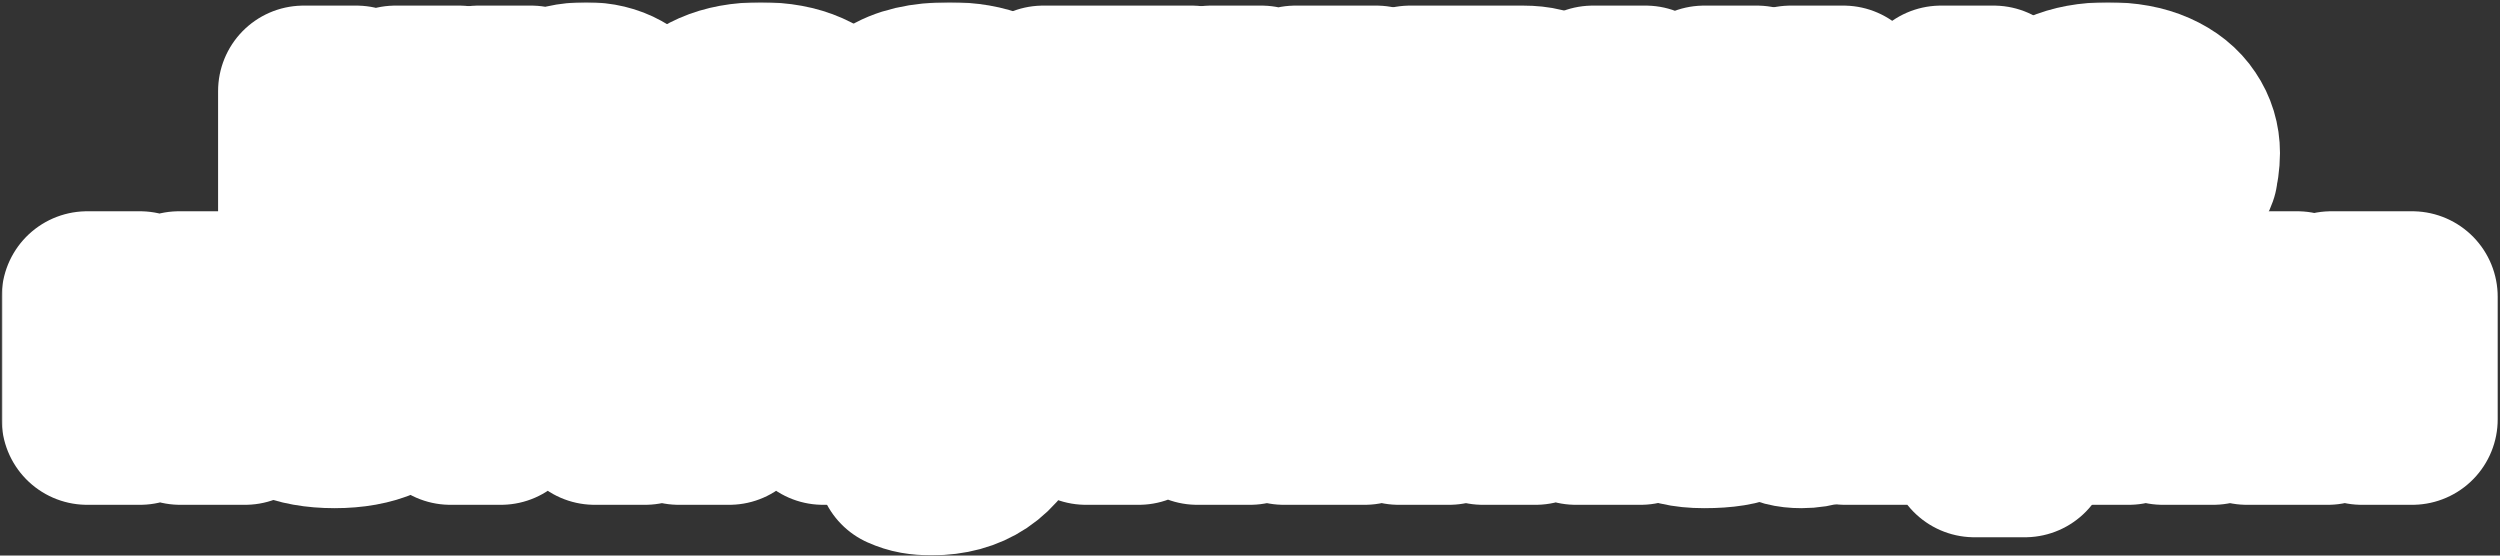 <?xml version="1.0" encoding="UTF-8"?> <svg xmlns="http://www.w3.org/2000/svg" width="936" height="208" viewBox="0 0 936 208" fill="none"><rect x="0" y="0" width="936" height="208" fill="#333333" stroke="none"/><mask id="path-1-outside-1_571_1029" maskUnits="userSpaceOnUse" x="0.629" y="0.84" width="935" height="208" fill="black"><rect fill="white" x="0.629" y="0.84" width="935" height="208"></rect><path d="M153.972 55.97L172.782 80H148.482L133.452 58.13V80H113.652V34.1H133.452V54.26L148.032 34.1H171.882L153.972 55.97Z"></path><path d="M179.106 97.1V34.1H198.906L196.206 45.8H198.006C199.446 41.42 201.936 38.18 205.476 36.08C209.016 33.92 213.696 32.84 219.516 32.84C224.376 32.84 228.636 33.86 232.296 35.9C236.016 37.88 238.866 40.7 240.846 44.36C242.886 48.02 243.906 52.25 243.906 57.05C243.906 61.85 242.886 66.08 240.846 69.74C238.866 73.4 236.016 76.25 232.296 78.29C228.636 80.27 224.376 81.26 219.516 81.26C213.696 81.26 209.016 80.21 205.476 78.11C201.936 75.95 199.446 72.68 198.006 68.3H196.206C198.006 73.94 198.906 79.49 198.906 84.95V97.1H179.106ZM211.686 65.96C215.706 65.96 218.766 65.12 220.866 63.44C223.026 61.76 224.106 59.63 224.106 57.05C224.106 54.47 223.026 52.34 220.866 50.66C218.766 48.98 215.706 48.14 211.686 48.14C207.726 48.14 204.666 48.98 202.506 50.66C200.406 52.34 199.356 54.47 199.356 57.05C199.356 59.63 200.406 61.76 202.506 63.44C204.666 65.12 207.726 65.96 211.686 65.96Z"></path><path d="M317.217 57.32C317.217 58.7 317.097 60.26 316.857 62H271.677C273.717 65.54 278.127 67.31 284.907 67.31C288.447 67.31 291.087 67.07 292.827 66.59C294.627 66.11 296.187 65.48 297.507 64.7H316.407C315.507 67.22 313.827 69.74 311.367 72.26C308.967 74.78 305.517 76.91 301.017 78.65C296.517 80.39 291.027 81.26 284.547 81.26C277.767 81.26 271.947 80.18 267.087 78.02C262.287 75.86 258.627 72.95 256.107 69.29C253.647 65.63 252.417 61.55 252.417 57.05C252.417 52.55 253.647 48.47 256.107 44.81C258.627 41.15 262.317 38.24 267.177 36.08C272.097 33.92 277.977 32.84 284.817 32.84C291.717 32.84 297.597 33.92 302.457 36.08C307.317 38.24 310.977 41.18 313.437 44.9C315.957 48.62 317.217 52.76 317.217 57.32ZM284.817 46.79C278.097 46.79 273.717 48.56 271.677 52.1H297.957C295.917 48.56 291.537 46.79 284.817 46.79Z"></path><path d="M346.762 81.26C339.622 81.26 334.342 80 330.922 77.48C327.502 74.96 325.792 71.57 325.792 67.31C325.792 63.11 327.502 59.75 330.922 57.23C334.342 54.71 339.622 53.45 346.762 53.45C351.442 53.45 355.252 53.81 358.192 54.53C361.192 55.25 364.192 56.3 367.192 57.68V55.61C367.192 53.21 366.172 51.23 364.132 49.67C362.092 48.05 359.152 47.24 355.312 47.24C349.372 47.24 345.682 48.71 344.242 51.65H324.442C325.102 46.07 327.982 41.54 333.082 38.06C338.242 34.58 345.712 32.84 355.492 32.84C362.332 32.84 368.062 33.83 372.682 35.81C377.362 37.79 380.842 40.55 383.122 44.09C385.402 47.63 386.542 51.71 386.542 56.33V62.45C386.542 63.41 386.722 64.1 387.082 64.52C387.502 64.88 388.132 65.06 388.972 65.06C389.692 65.06 390.382 64.94 391.042 64.7V80C388.702 80.84 386.092 81.26 383.212 81.26C378.952 81.26 375.742 80.42 373.582 78.74C371.422 77 370.342 74.72 370.342 71.9H368.542V72.17C368.542 74.63 366.832 76.76 363.412 78.56C359.992 80.36 354.442 81.26 346.762 81.26ZM354.502 68.66C359.242 68.66 363.472 68.15 367.192 67.13V65.33C363.472 64.31 359.242 63.8 354.502 63.8C351.142 63.8 348.892 64.01 347.752 64.43C346.612 64.85 346.042 65.45 346.042 66.23C346.042 67.01 346.612 67.61 347.752 68.03C348.892 68.45 351.142 68.66 354.502 68.66Z"></path><path d="M428.256 80H408.456V50.75H390.546V34.1H446.166V50.75H428.256V80Z"></path><path d="M453.402 80V34.1H472.302V49.85C472.302 54.29 472.062 57.95 471.582 60.83C471.162 63.71 470.502 66.5 469.602 69.2H471.402L484.992 34.1H515.322V80H496.422V64.25C496.422 59.81 496.632 56.15 497.052 53.27C497.532 50.39 498.222 47.6 499.122 44.9H497.322L483.732 80H453.402Z"></path><path d="M575.698 56.51C579.358 56.51 582.268 57.56 584.428 59.66C586.648 61.7 587.758 64.34 587.758 67.58C587.758 75.86 582.328 80 571.468 80H527.908V34.1H570.298C575.578 34.1 579.508 35.09 582.088 37.07C584.668 39.05 585.958 41.69 585.958 44.99C585.958 47.87 585.028 50.21 583.168 52.01C581.368 53.81 578.998 54.71 576.058 54.71H575.158V56.51H575.698ZM546.808 46.7V51.92H563.188C564.088 51.92 564.808 51.68 565.348 51.2C565.888 50.72 566.158 50.09 566.158 49.31C566.158 48.53 565.888 47.9 565.348 47.42C564.808 46.94 564.088 46.7 563.188 46.7H546.808ZM564.628 67.4C565.708 67.4 566.518 67.16 567.058 66.68C567.658 66.14 567.958 65.45 567.958 64.61C567.958 63.77 567.658 63.11 567.058 62.63C566.518 62.09 565.708 61.82 564.628 61.82H546.808V67.4H564.628Z"></path><path d="M638.021 48.05V34.1H657.821V80H638.021V64.7H616.151V80H596.351V34.1H616.151V48.05H638.021Z"></path><path d="M701.738 44.9C708.638 44.9 713.828 46.46 717.308 49.58C720.848 52.64 722.618 56.93 722.618 62.45C722.618 67.97 720.848 72.29 717.308 75.41C713.828 78.47 708.638 80 701.738 80H670.418V34.1H690.218V44.9H701.738ZM726.668 80V34.1H746.468V80H726.668ZM699.218 66.05C700.718 66.05 701.828 65.75 702.548 65.15C703.328 64.49 703.718 63.59 703.718 62.45C703.718 61.31 703.328 60.44 702.548 59.84C701.828 59.18 700.718 58.85 699.218 58.85H688.868V66.05H699.218Z"></path><path d="M821.625 57.32C821.625 58.7 821.505 60.26 821.265 62H776.085C778.125 65.54 782.535 67.31 789.315 67.31C792.855 67.31 795.495 67.07 797.235 66.59C799.035 66.11 800.595 65.48 801.915 64.7H820.815C819.915 67.22 818.235 69.74 815.775 72.26C813.375 74.78 809.925 76.91 805.425 78.65C800.925 80.39 795.435 81.26 788.955 81.26C782.175 81.26 776.355 80.18 771.495 78.02C766.695 75.86 763.035 72.95 760.515 69.29C758.055 65.63 756.825 61.55 756.825 57.05C756.825 52.55 758.055 48.47 760.515 44.81C763.035 41.15 766.725 38.24 771.585 36.08C776.505 33.92 782.385 32.84 789.225 32.84C796.125 32.84 802.005 33.92 806.865 36.08C811.725 38.24 815.385 41.18 817.845 44.9C820.365 48.62 821.625 52.76 821.625 57.32ZM789.225 46.79C782.505 46.79 778.125 48.56 776.085 52.1H802.365C800.325 48.56 795.945 46.79 789.225 46.79Z"></path><path d="M72.949 132.97L91.759 157H67.459L52.429 135.13V157H32.629V111.1H52.429V131.26L67.009 111.1H90.859L72.949 132.97Z"></path><path d="M125.259 158.26C118.179 158.26 112.149 157.18 107.169 155.02C102.249 152.86 98.529 149.95 96.009 146.29C93.489 142.63 92.229 138.55 92.229 134.05C92.229 129.55 93.489 125.47 96.009 121.81C98.529 118.15 102.249 115.24 107.169 113.08C112.149 110.92 118.179 109.84 125.259 109.84C132.339 109.84 138.339 110.92 143.259 113.08C148.239 115.24 151.989 118.15 154.509 121.81C157.029 125.47 158.289 129.55 158.289 134.05C158.289 138.55 157.029 142.63 154.509 146.29C151.989 149.95 148.239 152.86 143.259 155.02C138.339 157.18 132.339 158.26 125.259 158.26ZM125.259 142.96C129.579 142.96 132.849 142.12 135.069 140.44C137.349 138.76 138.489 136.63 138.489 134.05C138.489 131.53 137.349 129.43 135.069 127.75C132.789 126.01 129.519 125.14 125.259 125.14C120.999 125.14 117.729 126.01 115.449 127.75C113.169 129.43 112.029 131.53 112.029 134.05C112.029 136.63 113.139 138.76 115.359 140.44C117.639 142.12 120.939 142.96 125.259 142.96Z"></path><path d="M168.634 157V111.1H197.704L202.564 130.81C203.644 135.01 204.184 138.04 204.184 139.9V140.35H205.984V139.9C205.984 138.04 206.524 135.01 207.604 130.81L212.464 111.1H241.534V157H222.634V136.75C222.634 131.35 223.234 126.4 224.434 121.9H222.634L214.264 151.15H195.904L187.534 121.9H185.734C186.934 126.4 187.534 131.35 187.534 136.75V157H168.634Z"></path><path d="M254.127 157V111.1H283.197L288.057 130.81C289.137 135.01 289.677 138.04 289.677 139.9V140.35H291.477V139.9C291.477 138.04 292.017 135.01 293.097 130.81L297.957 111.1H327.027V157H308.127V136.75C308.127 131.35 308.727 126.4 309.927 121.9H308.127L299.757 151.15H281.397L273.027 121.9H271.227C272.427 126.4 273.027 131.35 273.027 136.75V157H254.127Z"></path><path d="M376.43 111.1H399.38L379.22 154.93C375.74 162.43 371.57 167.8 366.71 171.04C361.85 174.28 355.91 175.9 348.89 175.9C346.61 175.9 344.63 175.75 342.95 175.45C341.27 175.15 339.56 174.61 337.82 173.83V157.63C340.52 158.71 343.34 159.25 346.28 159.25C348.56 159.25 350.48 159.04 352.04 158.62C353.66 158.26 354.98 157.6 356 156.64L334.22 111.1H357.17L363.38 130.45C365.06 135.79 365.9 139.99 365.9 143.05V143.5H367.7V143.05C367.7 139.99 368.54 135.79 370.22 130.45L376.43 111.1Z"></path><path d="M448.238 125.05V111.1H468.038V157H448.238V141.7H426.368V157H406.568V111.1H426.368V125.05H448.238Z"></path><path d="M480.636 157V111.1H499.536V126.85C499.536 131.29 499.296 134.95 498.816 137.83C498.396 140.71 497.736 143.5 496.836 146.2H498.636L512.226 111.1H542.556V157H523.656V141.25C523.656 136.81 523.866 133.15 524.286 130.27C524.766 127.39 525.456 124.6 526.356 121.9H524.556L510.966 157H480.636Z"></path><path d="M595.462 132.97L614.272 157H589.972L574.942 135.13V157H555.142V111.1H574.942V131.26L589.522 111.1H613.372L595.462 132.97Z"></path><path d="M638.008 158.26C630.868 158.26 625.588 157 622.168 154.48C618.748 151.96 617.038 148.57 617.038 144.31C617.038 140.11 618.748 136.75 622.168 134.23C625.588 131.71 630.868 130.45 638.008 130.45C642.688 130.45 646.498 130.81 649.438 131.53C652.438 132.25 655.438 133.3 658.438 134.68V132.61C658.438 130.21 657.418 128.23 655.378 126.67C653.338 125.05 650.398 124.24 646.558 124.24C640.618 124.24 636.928 125.71 635.488 128.65H615.688C616.348 123.07 619.228 118.54 624.328 115.06C629.488 111.58 636.958 109.84 646.738 109.84C653.578 109.84 659.308 110.83 663.928 112.81C668.608 114.79 672.088 117.55 674.368 121.09C676.648 124.63 677.788 128.71 677.788 133.33V139.45C677.788 140.41 677.968 141.1 678.328 141.52C678.748 141.88 679.378 142.06 680.218 142.06C680.938 142.06 681.628 141.94 682.288 141.7V157C679.948 157.84 677.338 158.26 674.458 158.26C670.198 158.26 666.988 157.42 664.828 155.74C662.668 154 661.588 151.72 661.588 148.9H659.788V149.17C659.788 151.63 658.078 153.76 654.658 155.56C651.238 157.36 645.688 158.26 638.008 158.26ZM645.748 145.66C650.488 145.66 654.718 145.15 658.438 144.13V142.33C654.718 141.31 650.488 140.8 645.748 140.8C642.388 140.8 640.138 141.01 638.998 141.43C637.858 141.85 637.288 142.45 637.288 143.23C637.288 144.01 637.858 144.61 638.998 145.03C640.138 145.45 642.388 145.66 645.748 145.66Z"></path><path d="M758.116 169.15H739.216V157H690.796V111.1H710.596V140.8H730.216V111.1H750.016V140.8H758.116V169.15Z"></path><path d="M766.709 157V111.1H785.609V126.85C785.609 131.29 785.369 134.95 784.889 137.83C784.469 140.71 783.809 143.5 782.909 146.2H784.709L798.299 111.1H828.629V157H809.729V141.25C809.729 136.81 809.939 133.15 810.359 130.27C810.839 127.39 811.529 124.6 812.429 121.9H810.629L797.039 157H766.709Z"></path><path d="M841.216 157V111.1H860.116V126.85C860.116 131.29 859.876 134.95 859.396 137.83C858.976 140.71 858.316 143.5 857.416 146.2H859.216L872.806 111.1H903.136V157H884.236V141.25C884.236 136.81 884.446 133.15 884.866 130.27C885.346 127.39 886.036 124.6 886.936 121.9H885.136L871.546 157H841.216Z"></path></mask><path d="M153.972 55.97L172.782 80H148.482L133.452 58.13V80H113.652V34.1H133.452V54.26L148.032 34.1H171.882L153.972 55.97Z" fill="white"></path><path d="M179.106 97.1V34.1H198.906L196.206 45.8H198.006C199.446 41.42 201.936 38.18 205.476 36.08C209.016 33.92 213.696 32.84 219.516 32.84C224.376 32.84 228.636 33.86 232.296 35.9C236.016 37.88 238.866 40.7 240.846 44.36C242.886 48.02 243.906 52.25 243.906 57.05C243.906 61.85 242.886 66.08 240.846 69.74C238.866 73.4 236.016 76.25 232.296 78.29C228.636 80.27 224.376 81.26 219.516 81.26C213.696 81.26 209.016 80.21 205.476 78.11C201.936 75.95 199.446 72.68 198.006 68.3H196.206C198.006 73.94 198.906 79.49 198.906 84.95V97.1H179.106ZM211.686 65.96C215.706 65.96 218.766 65.12 220.866 63.44C223.026 61.76 224.106 59.63 224.106 57.05C224.106 54.47 223.026 52.34 220.866 50.66C218.766 48.98 215.706 48.14 211.686 48.14C207.726 48.14 204.666 48.98 202.506 50.66C200.406 52.34 199.356 54.47 199.356 57.05C199.356 59.63 200.406 61.76 202.506 63.44C204.666 65.12 207.726 65.96 211.686 65.96Z" fill="white"></path><path d="M317.217 57.32C317.217 58.7 317.097 60.26 316.857 62H271.677C273.717 65.54 278.127 67.31 284.907 67.31C288.447 67.31 291.087 67.07 292.827 66.59C294.627 66.11 296.187 65.48 297.507 64.7H316.407C315.507 67.22 313.827 69.74 311.367 72.26C308.967 74.78 305.517 76.91 301.017 78.65C296.517 80.39 291.027 81.26 284.547 81.26C277.767 81.26 271.947 80.18 267.087 78.02C262.287 75.86 258.627 72.95 256.107 69.29C253.647 65.63 252.417 61.55 252.417 57.05C252.417 52.55 253.647 48.47 256.107 44.81C258.627 41.15 262.317 38.24 267.177 36.08C272.097 33.92 277.977 32.84 284.817 32.84C291.717 32.84 297.597 33.92 302.457 36.08C307.317 38.24 310.977 41.18 313.437 44.9C315.957 48.62 317.217 52.76 317.217 57.32ZM284.817 46.79C278.097 46.79 273.717 48.56 271.677 52.1H297.957C295.917 48.56 291.537 46.79 284.817 46.79Z" fill="white"></path><path d="M346.762 81.26C339.622 81.26 334.342 80 330.922 77.48C327.502 74.96 325.792 71.57 325.792 67.31C325.792 63.11 327.502 59.75 330.922 57.23C334.342 54.71 339.622 53.45 346.762 53.45C351.442 53.45 355.252 53.81 358.192 54.53C361.192 55.25 364.192 56.3 367.192 57.68V55.61C367.192 53.21 366.172 51.23 364.132 49.67C362.092 48.05 359.152 47.24 355.312 47.24C349.372 47.24 345.682 48.71 344.242 51.65H324.442C325.102 46.07 327.982 41.54 333.082 38.06C338.242 34.58 345.712 32.84 355.492 32.84C362.332 32.84 368.062 33.83 372.682 35.81C377.362 37.79 380.842 40.55 383.122 44.09C385.402 47.63 386.542 51.71 386.542 56.33V62.45C386.542 63.41 386.722 64.1 387.082 64.52C387.502 64.88 388.132 65.06 388.972 65.06C389.692 65.06 390.382 64.94 391.042 64.7V80C388.702 80.84 386.092 81.26 383.212 81.26C378.952 81.26 375.742 80.42 373.582 78.74C371.422 77 370.342 74.72 370.342 71.9H368.542V72.17C368.542 74.63 366.832 76.76 363.412 78.56C359.992 80.36 354.442 81.26 346.762 81.26ZM354.502 68.66C359.242 68.66 363.472 68.15 367.192 67.13V65.33C363.472 64.31 359.242 63.8 354.502 63.8C351.142 63.8 348.892 64.01 347.752 64.43C346.612 64.85 346.042 65.45 346.042 66.23C346.042 67.01 346.612 67.61 347.752 68.03C348.892 68.45 351.142 68.66 354.502 68.66Z" fill="white"></path><path d="M428.256 80H408.456V50.75H390.546V34.1H446.166V50.75H428.256V80Z" fill="white"></path><path d="M453.402 80V34.1H472.302V49.85C472.302 54.29 472.062 57.95 471.582 60.83C471.162 63.71 470.502 66.5 469.602 69.2H471.402L484.992 34.1H515.322V80H496.422V64.25C496.422 59.81 496.632 56.15 497.052 53.27C497.532 50.39 498.222 47.6 499.122 44.9H497.322L483.732 80H453.402Z" fill="white"></path><path d="M575.698 56.51C579.358 56.51 582.268 57.56 584.428 59.66C586.648 61.7 587.758 64.34 587.758 67.58C587.758 75.86 582.328 80 571.468 80H527.908V34.1H570.298C575.578 34.1 579.508 35.09 582.088 37.07C584.668 39.05 585.958 41.69 585.958 44.99C585.958 47.87 585.028 50.21 583.168 52.01C581.368 53.81 578.998 54.71 576.058 54.71H575.158V56.51H575.698ZM546.808 46.7V51.92H563.188C564.088 51.92 564.808 51.68 565.348 51.2C565.888 50.72 566.158 50.09 566.158 49.31C566.158 48.53 565.888 47.9 565.348 47.42C564.808 46.94 564.088 46.7 563.188 46.7H546.808ZM564.628 67.4C565.708 67.4 566.518 67.16 567.058 66.68C567.658 66.14 567.958 65.45 567.958 64.61C567.958 63.77 567.658 63.11 567.058 62.63C566.518 62.09 565.708 61.82 564.628 61.82H546.808V67.4H564.628Z" fill="white"></path><path d="M638.021 48.05V34.1H657.821V80H638.021V64.7H616.151V80H596.351V34.1H616.151V48.05H638.021Z" fill="white"></path><path d="M701.738 44.9C708.638 44.9 713.828 46.46 717.308 49.58C720.848 52.64 722.618 56.93 722.618 62.45C722.618 67.97 720.848 72.29 717.308 75.41C713.828 78.47 708.638 80 701.738 80H670.418V34.1H690.218V44.9H701.738ZM726.668 80V34.1H746.468V80H726.668ZM699.218 66.05C700.718 66.05 701.828 65.75 702.548 65.15C703.328 64.49 703.718 63.59 703.718 62.45C703.718 61.31 703.328 60.44 702.548 59.84C701.828 59.18 700.718 58.85 699.218 58.85H688.868V66.05H699.218Z" fill="white"></path><path d="M821.625 57.32C821.625 58.7 821.505 60.26 821.265 62H776.085C778.125 65.54 782.535 67.31 789.315 67.31C792.855 67.31 795.495 67.07 797.235 66.59C799.035 66.11 800.595 65.48 801.915 64.7H820.815C819.915 67.22 818.235 69.74 815.775 72.26C813.375 74.78 809.925 76.91 805.425 78.65C800.925 80.39 795.435 81.26 788.955 81.26C782.175 81.26 776.355 80.18 771.495 78.02C766.695 75.86 763.035 72.95 760.515 69.29C758.055 65.63 756.825 61.55 756.825 57.05C756.825 52.55 758.055 48.47 760.515 44.81C763.035 41.15 766.725 38.24 771.585 36.08C776.505 33.92 782.385 32.84 789.225 32.84C796.125 32.84 802.005 33.92 806.865 36.08C811.725 38.24 815.385 41.18 817.845 44.9C820.365 48.62 821.625 52.76 821.625 57.32ZM789.225 46.79C782.505 46.79 778.125 48.56 776.085 52.1H802.365C800.325 48.56 795.945 46.79 789.225 46.79Z" fill="white"></path><path d="M72.949 132.97L91.759 157H67.459L52.429 135.13V157H32.629V111.1H52.429V131.26L67.009 111.1H90.859L72.949 132.97Z" fill="white"></path><path d="M125.259 158.26C118.179 158.26 112.149 157.18 107.169 155.02C102.249 152.86 98.529 149.95 96.009 146.29C93.489 142.63 92.229 138.55 92.229 134.05C92.229 129.55 93.489 125.47 96.009 121.81C98.529 118.15 102.249 115.24 107.169 113.08C112.149 110.92 118.179 109.84 125.259 109.84C132.339 109.84 138.339 110.92 143.259 113.08C148.239 115.24 151.989 118.15 154.509 121.81C157.029 125.47 158.289 129.55 158.289 134.05C158.289 138.55 157.029 142.63 154.509 146.29C151.989 149.95 148.239 152.86 143.259 155.02C138.339 157.18 132.339 158.26 125.259 158.26ZM125.259 142.96C129.579 142.96 132.849 142.12 135.069 140.44C137.349 138.76 138.489 136.63 138.489 134.05C138.489 131.53 137.349 129.43 135.069 127.75C132.789 126.01 129.519 125.14 125.259 125.14C120.999 125.14 117.729 126.01 115.449 127.75C113.169 129.43 112.029 131.53 112.029 134.05C112.029 136.63 113.139 138.76 115.359 140.44C117.639 142.12 120.939 142.96 125.259 142.96Z" fill="white"></path><path d="M168.634 157V111.1H197.704L202.564 130.81C203.644 135.01 204.184 138.04 204.184 139.9V140.35H205.984V139.9C205.984 138.04 206.524 135.01 207.604 130.81L212.464 111.1H241.534V157H222.634V136.75C222.634 131.35 223.234 126.4 224.434 121.9H222.634L214.264 151.15H195.904L187.534 121.9H185.734C186.934 126.4 187.534 131.35 187.534 136.75V157H168.634Z" fill="white"></path><path d="M254.127 157V111.1H283.197L288.057 130.81C289.137 135.01 289.677 138.04 289.677 139.9V140.35H291.477V139.9C291.477 138.04 292.017 135.01 293.097 130.81L297.957 111.1H327.027V157H308.127V136.75C308.127 131.35 308.727 126.4 309.927 121.9H308.127L299.757 151.15H281.397L273.027 121.9H271.227C272.427 126.4 273.027 131.35 273.027 136.75V157H254.127Z" fill="white"></path><path d="M376.43 111.1H399.38L379.22 154.93C375.74 162.43 371.57 167.8 366.71 171.04C361.85 174.28 355.91 175.9 348.89 175.9C346.61 175.9 344.63 175.75 342.95 175.45C341.27 175.15 339.56 174.61 337.82 173.83V157.63C340.52 158.71 343.34 159.25 346.28 159.25C348.56 159.25 350.48 159.04 352.04 158.62C353.66 158.26 354.98 157.6 356 156.64L334.22 111.1H357.17L363.38 130.45C365.06 135.79 365.9 139.99 365.9 143.05V143.5H367.7V143.05C367.7 139.99 368.54 135.79 370.22 130.45L376.43 111.1Z" fill="white"></path><path d="M448.238 125.05V111.1H468.038V157H448.238V141.7H426.368V157H406.568V111.1H426.368V125.05H448.238Z" fill="white"></path><path d="M480.636 157V111.1H499.536V126.85C499.536 131.29 499.296 134.95 498.816 137.83C498.396 140.71 497.736 143.5 496.836 146.2H498.636L512.226 111.1H542.556V157H523.656V141.25C523.656 136.81 523.866 133.15 524.286 130.27C524.766 127.39 525.456 124.6 526.356 121.9H524.556L510.966 157H480.636Z" fill="white"></path><path d="M595.462 132.97L614.272 157H589.972L574.942 135.13V157H555.142V111.1H574.942V131.26L589.522 111.1H613.372L595.462 132.97Z" fill="white"></path><path d="M638.008 158.26C630.868 158.26 625.588 157 622.168 154.48C618.748 151.96 617.038 148.57 617.038 144.31C617.038 140.11 618.748 136.75 622.168 134.23C625.588 131.71 630.868 130.45 638.008 130.45C642.688 130.45 646.498 130.81 649.438 131.53C652.438 132.25 655.438 133.3 658.438 134.68V132.61C658.438 130.21 657.418 128.23 655.378 126.67C653.338 125.05 650.398 124.24 646.558 124.24C640.618 124.24 636.928 125.71 635.488 128.65H615.688C616.348 123.07 619.228 118.54 624.328 115.06C629.488 111.58 636.958 109.84 646.738 109.84C653.578 109.84 659.308 110.83 663.928 112.81C668.608 114.79 672.088 117.55 674.368 121.09C676.648 124.63 677.788 128.71 677.788 133.33V139.45C677.788 140.41 677.968 141.1 678.328 141.52C678.748 141.88 679.378 142.06 680.218 142.06C680.938 142.06 681.628 141.94 682.288 141.7V157C679.948 157.84 677.338 158.26 674.458 158.26C670.198 158.26 666.988 157.42 664.828 155.74C662.668 154 661.588 151.72 661.588 148.9H659.788V149.17C659.788 151.63 658.078 153.76 654.658 155.56C651.238 157.36 645.688 158.26 638.008 158.26ZM645.748 145.66C650.488 145.66 654.718 145.15 658.438 144.13V142.33C654.718 141.31 650.488 140.8 645.748 140.8C642.388 140.8 640.138 141.01 638.998 141.43C637.858 141.85 637.288 142.45 637.288 143.23C637.288 144.01 637.858 144.61 638.998 145.03C640.138 145.45 642.388 145.66 645.748 145.66Z" fill="white"></path><path d="M758.116 169.15H739.216V157H690.796V111.1H710.596V140.8H730.216V111.1H750.016V140.8H758.116V169.15Z" fill="white"></path><path d="M766.709 157V111.1H785.609V126.85C785.609 131.29 785.369 134.95 784.889 137.83C784.469 140.71 783.809 143.5 782.909 146.2H784.709L798.299 111.1H828.629V157H809.729V141.25C809.729 136.81 809.939 133.15 810.359 130.27C810.839 127.39 811.529 124.6 812.429 121.9H810.629L797.039 157H766.709Z" fill="white"></path><path d="M841.216 157V111.1H860.116V126.85C860.116 131.29 859.876 134.95 859.396 137.83C858.976 140.71 858.316 143.5 857.416 146.2H859.216L872.806 111.1H903.136V157H884.236V141.25C884.236 136.81 884.446 133.15 884.866 130.27C885.346 127.39 886.036 124.6 886.936 121.9H885.136L871.546 157H841.216Z" fill="white"></path><path d="M153.972 55.97L172.782 80H148.482L133.452 58.13V80H113.652V34.1H133.452V54.26L148.032 34.1H171.882L153.972 55.97Z" stroke="white" stroke-width="64" stroke-linejoin="round" mask="url(#path-1-outside-1_571_1029)"></path><path d="M179.106 97.1V34.1H198.906L196.206 45.8H198.006C199.446 41.42 201.936 38.18 205.476 36.08C209.016 33.92 213.696 32.84 219.516 32.84C224.376 32.84 228.636 33.86 232.296 35.9C236.016 37.88 238.866 40.7 240.846 44.36C242.886 48.02 243.906 52.25 243.906 57.05C243.906 61.85 242.886 66.08 240.846 69.74C238.866 73.4 236.016 76.25 232.296 78.29C228.636 80.27 224.376 81.26 219.516 81.26C213.696 81.26 209.016 80.21 205.476 78.11C201.936 75.95 199.446 72.68 198.006 68.3H196.206C198.006 73.94 198.906 79.49 198.906 84.95V97.1H179.106ZM211.686 65.96C215.706 65.96 218.766 65.12 220.866 63.44C223.026 61.76 224.106 59.63 224.106 57.05C224.106 54.47 223.026 52.34 220.866 50.66C218.766 48.98 215.706 48.14 211.686 48.14C207.726 48.14 204.666 48.98 202.506 50.66C200.406 52.34 199.356 54.47 199.356 57.05C199.356 59.63 200.406 61.76 202.506 63.44C204.666 65.12 207.726 65.96 211.686 65.96Z" stroke="white" stroke-width="64" stroke-linejoin="round" mask="url(#path-1-outside-1_571_1029)"></path><path d="M317.217 57.32C317.217 58.7 317.097 60.26 316.857 62H271.677C273.717 65.54 278.127 67.31 284.907 67.31C288.447 67.31 291.087 67.07 292.827 66.59C294.627 66.11 296.187 65.48 297.507 64.7H316.407C315.507 67.22 313.827 69.74 311.367 72.26C308.967 74.78 305.517 76.91 301.017 78.65C296.517 80.39 291.027 81.26 284.547 81.26C277.767 81.26 271.947 80.18 267.087 78.02C262.287 75.86 258.627 72.95 256.107 69.29C253.647 65.63 252.417 61.55 252.417 57.05C252.417 52.55 253.647 48.47 256.107 44.81C258.627 41.15 262.317 38.24 267.177 36.08C272.097 33.92 277.977 32.84 284.817 32.84C291.717 32.84 297.597 33.92 302.457 36.08C307.317 38.24 310.977 41.18 313.437 44.9C315.957 48.62 317.217 52.76 317.217 57.32ZM284.817 46.79C278.097 46.79 273.717 48.56 271.677 52.1H297.957C295.917 48.56 291.537 46.79 284.817 46.79Z" stroke="white" stroke-width="64" stroke-linejoin="round" mask="url(#path-1-outside-1_571_1029)"></path><path d="M346.762 81.26C339.622 81.26 334.342 80 330.922 77.48C327.502 74.96 325.792 71.57 325.792 67.31C325.792 63.11 327.502 59.75 330.922 57.23C334.342 54.71 339.622 53.45 346.762 53.45C351.442 53.45 355.252 53.81 358.192 54.53C361.192 55.25 364.192 56.3 367.192 57.68V55.61C367.192 53.21 366.172 51.23 364.132 49.67C362.092 48.05 359.152 47.24 355.312 47.24C349.372 47.24 345.682 48.71 344.242 51.65H324.442C325.102 46.07 327.982 41.54 333.082 38.06C338.242 34.58 345.712 32.84 355.492 32.84C362.332 32.84 368.062 33.83 372.682 35.81C377.362 37.79 380.842 40.55 383.122 44.09C385.402 47.63 386.542 51.71 386.542 56.33V62.45C386.542 63.41 386.722 64.1 387.082 64.52C387.502 64.88 388.132 65.06 388.972 65.06C389.692 65.06 390.382 64.94 391.042 64.7V80C388.702 80.84 386.092 81.26 383.212 81.26C378.952 81.26 375.742 80.42 373.582 78.74C371.422 77 370.342 74.72 370.342 71.9H368.542V72.17C368.542 74.63 366.832 76.76 363.412 78.56C359.992 80.36 354.442 81.26 346.762 81.26ZM354.502 68.66C359.242 68.66 363.472 68.15 367.192 67.13V65.33C363.472 64.31 359.242 63.8 354.502 63.8C351.142 63.8 348.892 64.01 347.752 64.43C346.612 64.85 346.042 65.45 346.042 66.23C346.042 67.01 346.612 67.61 347.752 68.03C348.892 68.45 351.142 68.66 354.502 68.66Z" stroke="white" stroke-width="64" stroke-linejoin="round" mask="url(#path-1-outside-1_571_1029)"></path><path d="M428.256 80H408.456V50.75H390.546V34.1H446.166V50.75H428.256V80Z" stroke="white" stroke-width="64" stroke-linejoin="round" mask="url(#path-1-outside-1_571_1029)"></path><path d="M453.402 80V34.1H472.302V49.85C472.302 54.29 472.062 57.95 471.582 60.83C471.162 63.71 470.502 66.5 469.602 69.2H471.402L484.992 34.1H515.322V80H496.422V64.25C496.422 59.81 496.632 56.15 497.052 53.27C497.532 50.39 498.222 47.6 499.122 44.9H497.322L483.732 80H453.402Z" stroke="white" stroke-width="64" stroke-linejoin="round" mask="url(#path-1-outside-1_571_1029)"></path><path d="M575.698 56.51C579.358 56.51 582.268 57.56 584.428 59.66C586.648 61.7 587.758 64.34 587.758 67.58C587.758 75.86 582.328 80 571.468 80H527.908V34.1H570.298C575.578 34.1 579.508 35.09 582.088 37.07C584.668 39.05 585.958 41.69 585.958 44.99C585.958 47.87 585.028 50.21 583.168 52.01C581.368 53.81 578.998 54.71 576.058 54.71H575.158V56.51H575.698ZM546.808 46.7V51.92H563.188C564.088 51.92 564.808 51.68 565.348 51.2C565.888 50.72 566.158 50.09 566.158 49.31C566.158 48.53 565.888 47.9 565.348 47.42C564.808 46.94 564.088 46.7 563.188 46.7H546.808ZM564.628 67.4C565.708 67.4 566.518 67.16 567.058 66.68C567.658 66.14 567.958 65.45 567.958 64.61C567.958 63.77 567.658 63.11 567.058 62.63C566.518 62.09 565.708 61.82 564.628 61.82H546.808V67.4H564.628Z" stroke="white" stroke-width="64" stroke-linejoin="round" mask="url(#path-1-outside-1_571_1029)"></path><path d="M638.021 48.05V34.1H657.821V80H638.021V64.7H616.151V80H596.351V34.1H616.151V48.05H638.021Z" stroke="white" stroke-width="64" stroke-linejoin="round" mask="url(#path-1-outside-1_571_1029)"></path><path d="M701.738 44.9C708.638 44.9 713.828 46.46 717.308 49.58C720.848 52.64 722.618 56.93 722.618 62.45C722.618 67.97 720.848 72.29 717.308 75.41C713.828 78.47 708.638 80 701.738 80H670.418V34.1H690.218V44.9H701.738ZM726.668 80V34.1H746.468V80H726.668ZM699.218 66.05C700.718 66.05 701.828 65.75 702.548 65.15C703.328 64.49 703.718 63.59 703.718 62.45C703.718 61.31 703.328 60.44 702.548 59.84C701.828 59.18 700.718 58.85 699.218 58.85H688.868V66.05H699.218Z" stroke="white" stroke-width="64" stroke-linejoin="round" mask="url(#path-1-outside-1_571_1029)"></path><path d="M821.625 57.32C821.625 58.7 821.505 60.26 821.265 62H776.085C778.125 65.54 782.535 67.31 789.315 67.31C792.855 67.31 795.495 67.07 797.235 66.59C799.035 66.11 800.595 65.48 801.915 64.7H820.815C819.915 67.22 818.235 69.74 815.775 72.26C813.375 74.78 809.925 76.91 805.425 78.65C800.925 80.39 795.435 81.26 788.955 81.26C782.175 81.26 776.355 80.18 771.495 78.02C766.695 75.86 763.035 72.95 760.515 69.29C758.055 65.63 756.825 61.55 756.825 57.05C756.825 52.55 758.055 48.47 760.515 44.81C763.035 41.15 766.725 38.24 771.585 36.08C776.505 33.92 782.385 32.84 789.225 32.84C796.125 32.84 802.005 33.92 806.865 36.08C811.725 38.24 815.385 41.18 817.845 44.9C820.365 48.62 821.625 52.76 821.625 57.32ZM789.225 46.79C782.505 46.79 778.125 48.56 776.085 52.1H802.365C800.325 48.56 795.945 46.79 789.225 46.79Z" stroke="white" stroke-width="64" stroke-linejoin="round" mask="url(#path-1-outside-1_571_1029)"></path><path d="M72.949 132.97L91.759 157H67.459L52.429 135.13V157H32.629V111.1H52.429V131.26L67.009 111.1H90.859L72.949 132.97Z" stroke="white" stroke-width="64" stroke-linejoin="round" mask="url(#path-1-outside-1_571_1029)"></path><path d="M125.259 158.26C118.179 158.26 112.149 157.18 107.169 155.02C102.249 152.86 98.529 149.95 96.009 146.29C93.489 142.63 92.229 138.55 92.229 134.05C92.229 129.55 93.489 125.47 96.009 121.81C98.529 118.15 102.249 115.24 107.169 113.08C112.149 110.92 118.179 109.84 125.259 109.84C132.339 109.84 138.339 110.92 143.259 113.08C148.239 115.24 151.989 118.15 154.509 121.81C157.029 125.47 158.289 129.55 158.289 134.05C158.289 138.55 157.029 142.63 154.509 146.29C151.989 149.95 148.239 152.86 143.259 155.02C138.339 157.18 132.339 158.26 125.259 158.26ZM125.259 142.96C129.579 142.96 132.849 142.12 135.069 140.44C137.349 138.76 138.489 136.63 138.489 134.05C138.489 131.53 137.349 129.43 135.069 127.75C132.789 126.01 129.519 125.14 125.259 125.14C120.999 125.14 117.729 126.01 115.449 127.75C113.169 129.43 112.029 131.53 112.029 134.05C112.029 136.63 113.139 138.76 115.359 140.44C117.639 142.12 120.939 142.96 125.259 142.96Z" stroke="white" stroke-width="64" stroke-linejoin="round" mask="url(#path-1-outside-1_571_1029)"></path><path d="M168.634 157V111.1H197.704L202.564 130.81C203.644 135.01 204.184 138.04 204.184 139.9V140.35H205.984V139.9C205.984 138.04 206.524 135.01 207.604 130.81L212.464 111.1H241.534V157H222.634V136.75C222.634 131.35 223.234 126.4 224.434 121.9H222.634L214.264 151.15H195.904L187.534 121.9H185.734C186.934 126.4 187.534 131.35 187.534 136.75V157H168.634Z" stroke="white" stroke-width="64" stroke-linejoin="round" mask="url(#path-1-outside-1_571_1029)"></path><path d="M254.127 157V111.1H283.197L288.057 130.81C289.137 135.01 289.677 138.04 289.677 139.9V140.35H291.477V139.9C291.477 138.04 292.017 135.01 293.097 130.81L297.957 111.1H327.027V157H308.127V136.75C308.127 131.35 308.727 126.4 309.927 121.9H308.127L299.757 151.15H281.397L273.027 121.9H271.227C272.427 126.4 273.027 131.35 273.027 136.75V157H254.127Z" stroke="white" stroke-width="64" stroke-linejoin="round" mask="url(#path-1-outside-1_571_1029)"></path><path d="M376.43 111.1H399.38L379.22 154.93C375.74 162.43 371.57 167.8 366.71 171.04C361.85 174.28 355.91 175.9 348.89 175.9C346.61 175.9 344.63 175.75 342.95 175.45C341.27 175.15 339.56 174.61 337.82 173.83V157.63C340.52 158.71 343.34 159.25 346.28 159.25C348.56 159.25 350.48 159.04 352.04 158.62C353.66 158.26 354.98 157.6 356 156.64L334.22 111.1H357.17L363.38 130.45C365.06 135.79 365.9 139.99 365.9 143.05V143.5H367.7V143.05C367.7 139.99 368.54 135.79 370.22 130.45L376.43 111.1Z" stroke="white" stroke-width="64" stroke-linejoin="round" mask="url(#path-1-outside-1_571_1029)"></path><path d="M448.238 125.05V111.1H468.038V157H448.238V141.7H426.368V157H406.568V111.1H426.368V125.05H448.238Z" stroke="white" stroke-width="64" stroke-linejoin="round" mask="url(#path-1-outside-1_571_1029)"></path><path d="M480.636 157V111.1H499.536V126.85C499.536 131.29 499.296 134.95 498.816 137.83C498.396 140.71 497.736 143.5 496.836 146.2H498.636L512.226 111.1H542.556V157H523.656V141.25C523.656 136.81 523.866 133.15 524.286 130.27C524.766 127.39 525.456 124.6 526.356 121.9H524.556L510.966 157H480.636Z" stroke="white" stroke-width="64" stroke-linejoin="round" mask="url(#path-1-outside-1_571_1029)"></path><path d="M595.462 132.97L614.272 157H589.972L574.942 135.13V157H555.142V111.1H574.942V131.26L589.522 111.1H613.372L595.462 132.97Z" stroke="white" stroke-width="64" stroke-linejoin="round" mask="url(#path-1-outside-1_571_1029)"></path><path d="M638.008 158.26C630.868 158.26 625.588 157 622.168 154.48C618.748 151.96 617.038 148.57 617.038 144.31C617.038 140.11 618.748 136.75 622.168 134.23C625.588 131.71 630.868 130.45 638.008 130.45C642.688 130.45 646.498 130.81 649.438 131.53C652.438 132.25 655.438 133.3 658.438 134.68V132.61C658.438 130.21 657.418 128.23 655.378 126.67C653.338 125.05 650.398 124.24 646.558 124.24C640.618 124.24 636.928 125.71 635.488 128.65H615.688C616.348 123.07 619.228 118.54 624.328 115.06C629.488 111.58 636.958 109.84 646.738 109.84C653.578 109.84 659.308 110.83 663.928 112.81C668.608 114.79 672.088 117.55 674.368 121.09C676.648 124.63 677.788 128.71 677.788 133.33V139.45C677.788 140.41 677.968 141.1 678.328 141.52C678.748 141.88 679.378 142.06 680.218 142.06C680.938 142.06 681.628 141.94 682.288 141.7V157C679.948 157.84 677.338 158.26 674.458 158.26C670.198 158.26 666.988 157.42 664.828 155.74C662.668 154 661.588 151.72 661.588 148.9H659.788V149.17C659.788 151.63 658.078 153.76 654.658 155.56C651.238 157.36 645.688 158.26 638.008 158.26ZM645.748 145.66C650.488 145.66 654.718 145.15 658.438 144.13V142.33C654.718 141.31 650.488 140.8 645.748 140.8C642.388 140.8 640.138 141.01 638.998 141.43C637.858 141.85 637.288 142.45 637.288 143.23C637.288 144.01 637.858 144.61 638.998 145.03C640.138 145.45 642.388 145.66 645.748 145.66Z" stroke="white" stroke-width="64" stroke-linejoin="round" mask="url(#path-1-outside-1_571_1029)"></path><path d="M758.116 169.15H739.216V157H690.796V111.1H710.596V140.8H730.216V111.1H750.016V140.8H758.116V169.15Z" stroke="white" stroke-width="64" stroke-linejoin="round" mask="url(#path-1-outside-1_571_1029)"></path><path d="M766.709 157V111.1H785.609V126.85C785.609 131.29 785.369 134.95 784.889 137.83C784.469 140.71 783.809 143.5 782.909 146.2H784.709L798.299 111.1H828.629V157H809.729V141.25C809.729 136.81 809.939 133.15 810.359 130.27C810.839 127.39 811.529 124.6 812.429 121.9H810.629L797.039 157H766.709Z" stroke="white" stroke-width="64" stroke-linejoin="round" mask="url(#path-1-outside-1_571_1029)"></path><path d="M841.216 157V111.1H860.116V126.85C860.116 131.29 859.876 134.95 859.396 137.83C858.976 140.71 858.316 143.5 857.416 146.2H859.216L872.806 111.1H903.136V157H884.236V141.25C884.236 136.81 884.446 133.15 884.866 130.27C885.346 127.39 886.036 124.6 886.936 121.9H885.136L871.546 157H841.216Z" stroke="white" stroke-width="64" stroke-linejoin="round" mask="url(#path-1-outside-1_571_1029)"></path><path d="M104 17H830V92H920.5L910.5 167L836.5 180.5H104L20 167V100L104 92V17Z" fill="white"></path></svg> 
